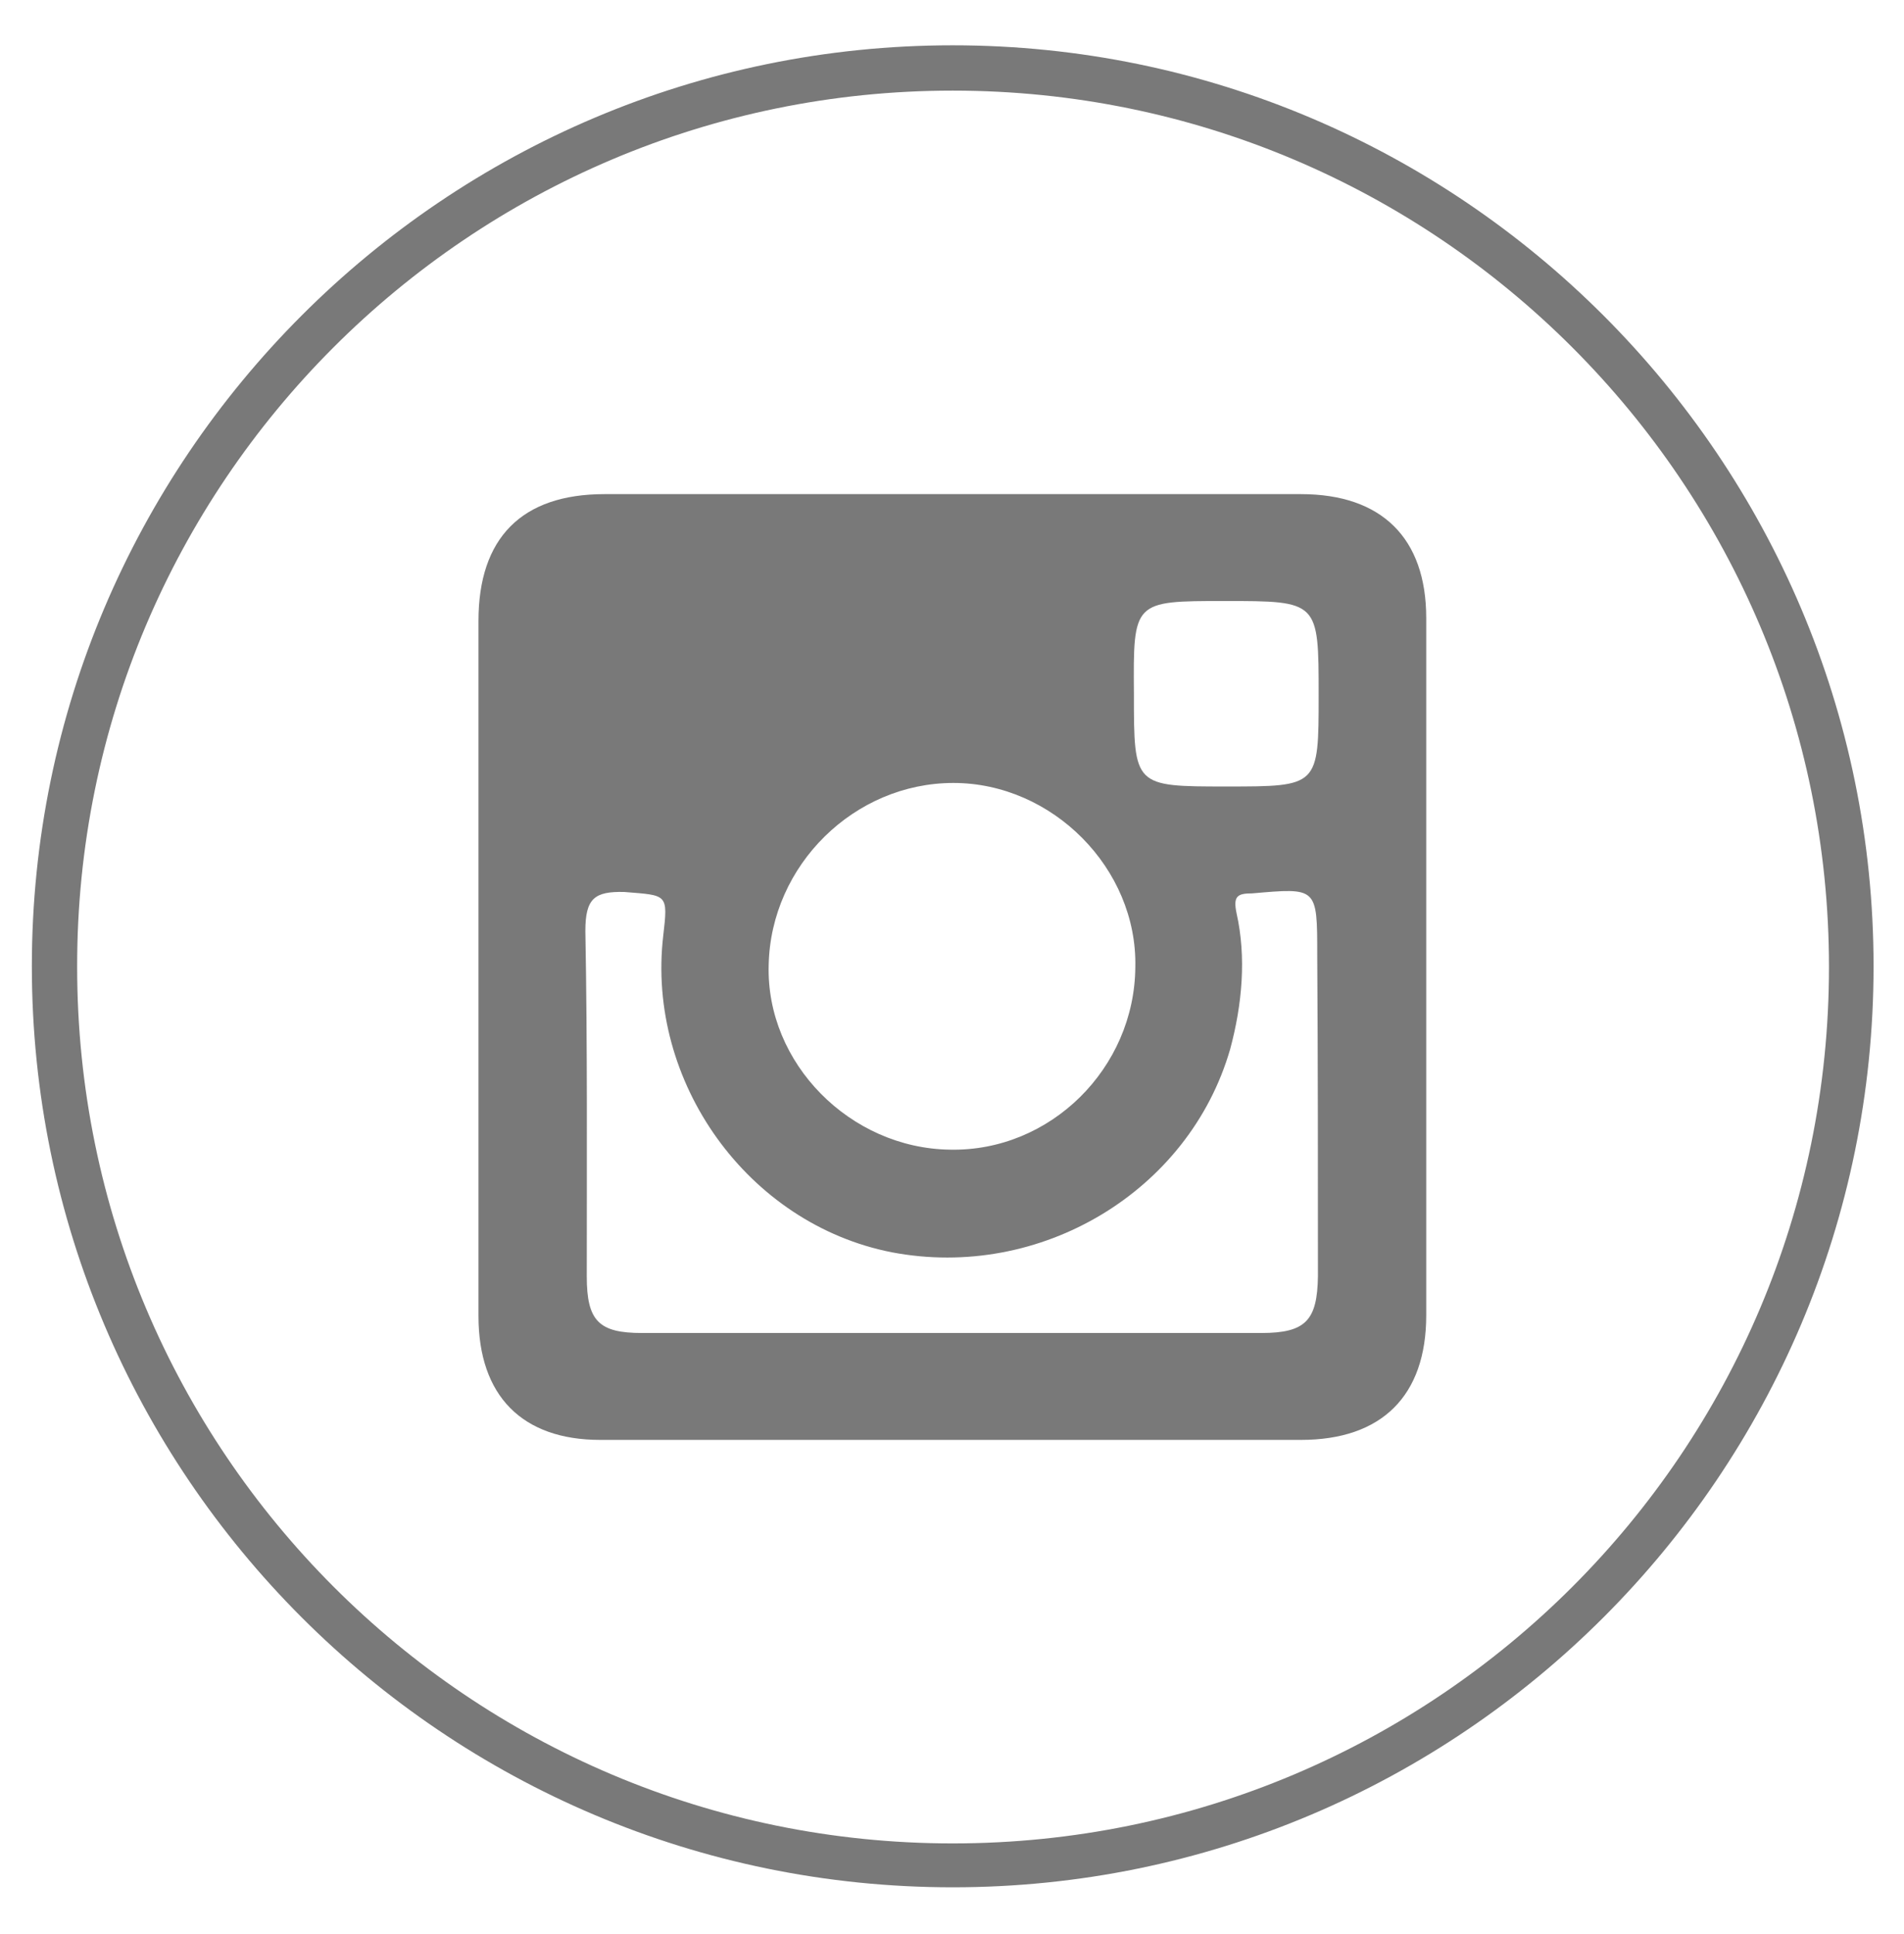 <?xml version="1.0" encoding="utf-8"?>
<!-- Generator: Adobe Illustrator 22.0.0, SVG Export Plug-In . SVG Version: 6.00 Build 0)  -->
<svg version="1.1" id="Layer_1" xmlns="http://www.w3.org/2000/svg" xmlns:xlink="http://www.w3.org/1999/xlink" x="0px" y="0px"
	 viewBox="0 0 269 273.2" style="enable-background:new 0 0 269 273.2;" xml:space="preserve">
<style type="text/css">
	.st0{fill:#797979;}
	.st1{fill-rule:evenodd;clip-rule:evenodd;fill:#797979;}
	.st2{display:none;}
	.st3{display:inline;}
	.st4{display:inline;fill:none;}
	.st5{display:inline;fill:#797979;}
</style>
<g>
	<g>
		<path class="st0" d="M134.6,12.8c68.4,0,123.8,55.5,123.8,123.8c0,68.4-55.4,123.8-123.8,123.8c-68.3,0-123.7-55.4-123.7-123.8
			C10.8,68.3,66.3,12.8,134.6,12.8 M134.6,6.4C62.8,6.4,4.5,64.8,4.5,136.5c0,71.8,58.3,130.1,130.1,130.1
			c71.8,0,130.1-58.4,130.1-130.1C264.7,64.8,206.3,6.4,134.6,6.4L134.6,6.4z"/>
	</g>
	<g>
		<path class="st1" d="M183.8,69.8c-32.8,0-65.6,0-98.4,0c-11.7,0-17.8,6.2-17.8,17.9c0,16.3,0,32.5,0,48.9c0,16.3,0,32.9,0,49.3
			c0,11.3,6.2,17.5,17.2,17.5c33.1,0,66,0,99,0c11.4,0,17.7-6.2,17.7-17.6c0-32.9,0-65.6,0-98.5C201.5,76,195.2,69.8,183.8,69.8z
			 M173,84.9c13.3,0,13.3,0,13.3,13.3c0,12.9,0,12.9-13,12.9c-13.1,0-13.1,0-13.1-13.1C160.1,84.9,160.1,84.9,173,84.9z
			 M134.7,110.6c14,0,26,12.1,25.7,26c-0.1,14.3-12,26.1-26.2,25.8c-14.1-0.2-26-12.2-25.6-26.1
			C108.9,122.2,120.7,110.6,134.7,110.6z M186.2,180.3c-0.1,6.2-1.7,8-8,8c-14.6,0-29.2,0-43.8,0c-14.5,0-29.1,0-43.7,0
			c-6.1,0-7.8-1.7-7.8-8c0-16.1,0.1-32.5-0.2-48.8c0-4.6,1.3-5.6,5.5-5.5c6.1,0.5,6.2,0.2,5.5,6.2c-2.4,20.6,11.9,40.7,32.3,44.7
			c21,4,42-8.6,47.8-28.7c1.7-6.3,2.3-13,0.9-19.2c-0.5-2.4,0.1-2.8,2.2-2.8c9.2-0.8,9.2-0.9,9.2,8.7
			C186.2,149.8,186.2,165.1,186.2,180.3z"/>
	</g>
</g>
<g class="st2">
	<g class="st3">
		<path class="st0" d="M134.2,11.1c69.1,0,124.9,55.9,124.9,125c0,65.5-50.4,119.4-114.3,124.6c-3.5,0.6-7.1,0.6-10.6,0.6
			c-9.4,0-18.4-0.9-27.1-2.9C50.9,245.9,8.9,195.8,8.9,136.1C8.9,67,65.1,11.1,134.2,11.1 M134.2,4.7C61.6,4.7,2.5,63.7,2.5,136.1
			c0,61,43.4,115.1,103.2,128.6c9,2,18.6,3,28.5,3c3.9,0,7.9,0,11.8-0.6c66.8-5.4,119.6-62.9,119.6-131
			C265.6,63.7,206.6,4.7,134.2,4.7L134.2,4.7z"/>
	</g>
	<g class="st3">
		<path class="st0" d="M148.4,109.9c1.9-2.3,5.8-3.9,11.3-3.9c5.1,0,11.3,0.8,17.1,2.4l4.9-26.2c-10-3.5-20.3-4.5-31-4.5
			c-10.7,0-19.1,1.6-25.8,5.5c-6.8,3.7-11.3,8-13.9,14.2c-2.6,5.5-3.9,14.8-3.9,26.5v10.3H86.4v30h20.7v94.3
			c8.7,2,17.8,2.9,27.1,2.9c3.5,0,7.1,0,10.6-0.6v-96.6h27.4v-30h-27.4v-9.7C144.8,117.1,145.8,112.5,148.4,109.9z"/>
	</g>
</g>
<g class="st2">
	<g class="st3">
		<path class="st0" d="M134.9,10.9c69.1,0,125.1,56,125.1,125.2c0,69.1-56.1,125.2-125.1,125.2c-69.2,0-125.2-56.1-125.2-125.2
			C9.8,66.9,65.8,10.9,134.9,10.9 M134.9,4.5C62.4,4.5,3.3,63.5,3.3,136.1s59,131.6,131.6,131.6c72.5,0,131.5-59,131.5-131.6
			S207.4,4.5,134.9,4.5L134.9,4.5z"/>
	</g>
	<line class="st4" x1="146.6" y1="198" x2="84.1" y2="198"/>
	<polygon class="st5" points="126.7,54.9 73.2,205.8 152.7,205.8 152.7,190.3 95.1,190.3 135.2,77.3 184.2,205.8 200.7,205.8 
		143.2,54.9 	"/>
</g>
</svg>
